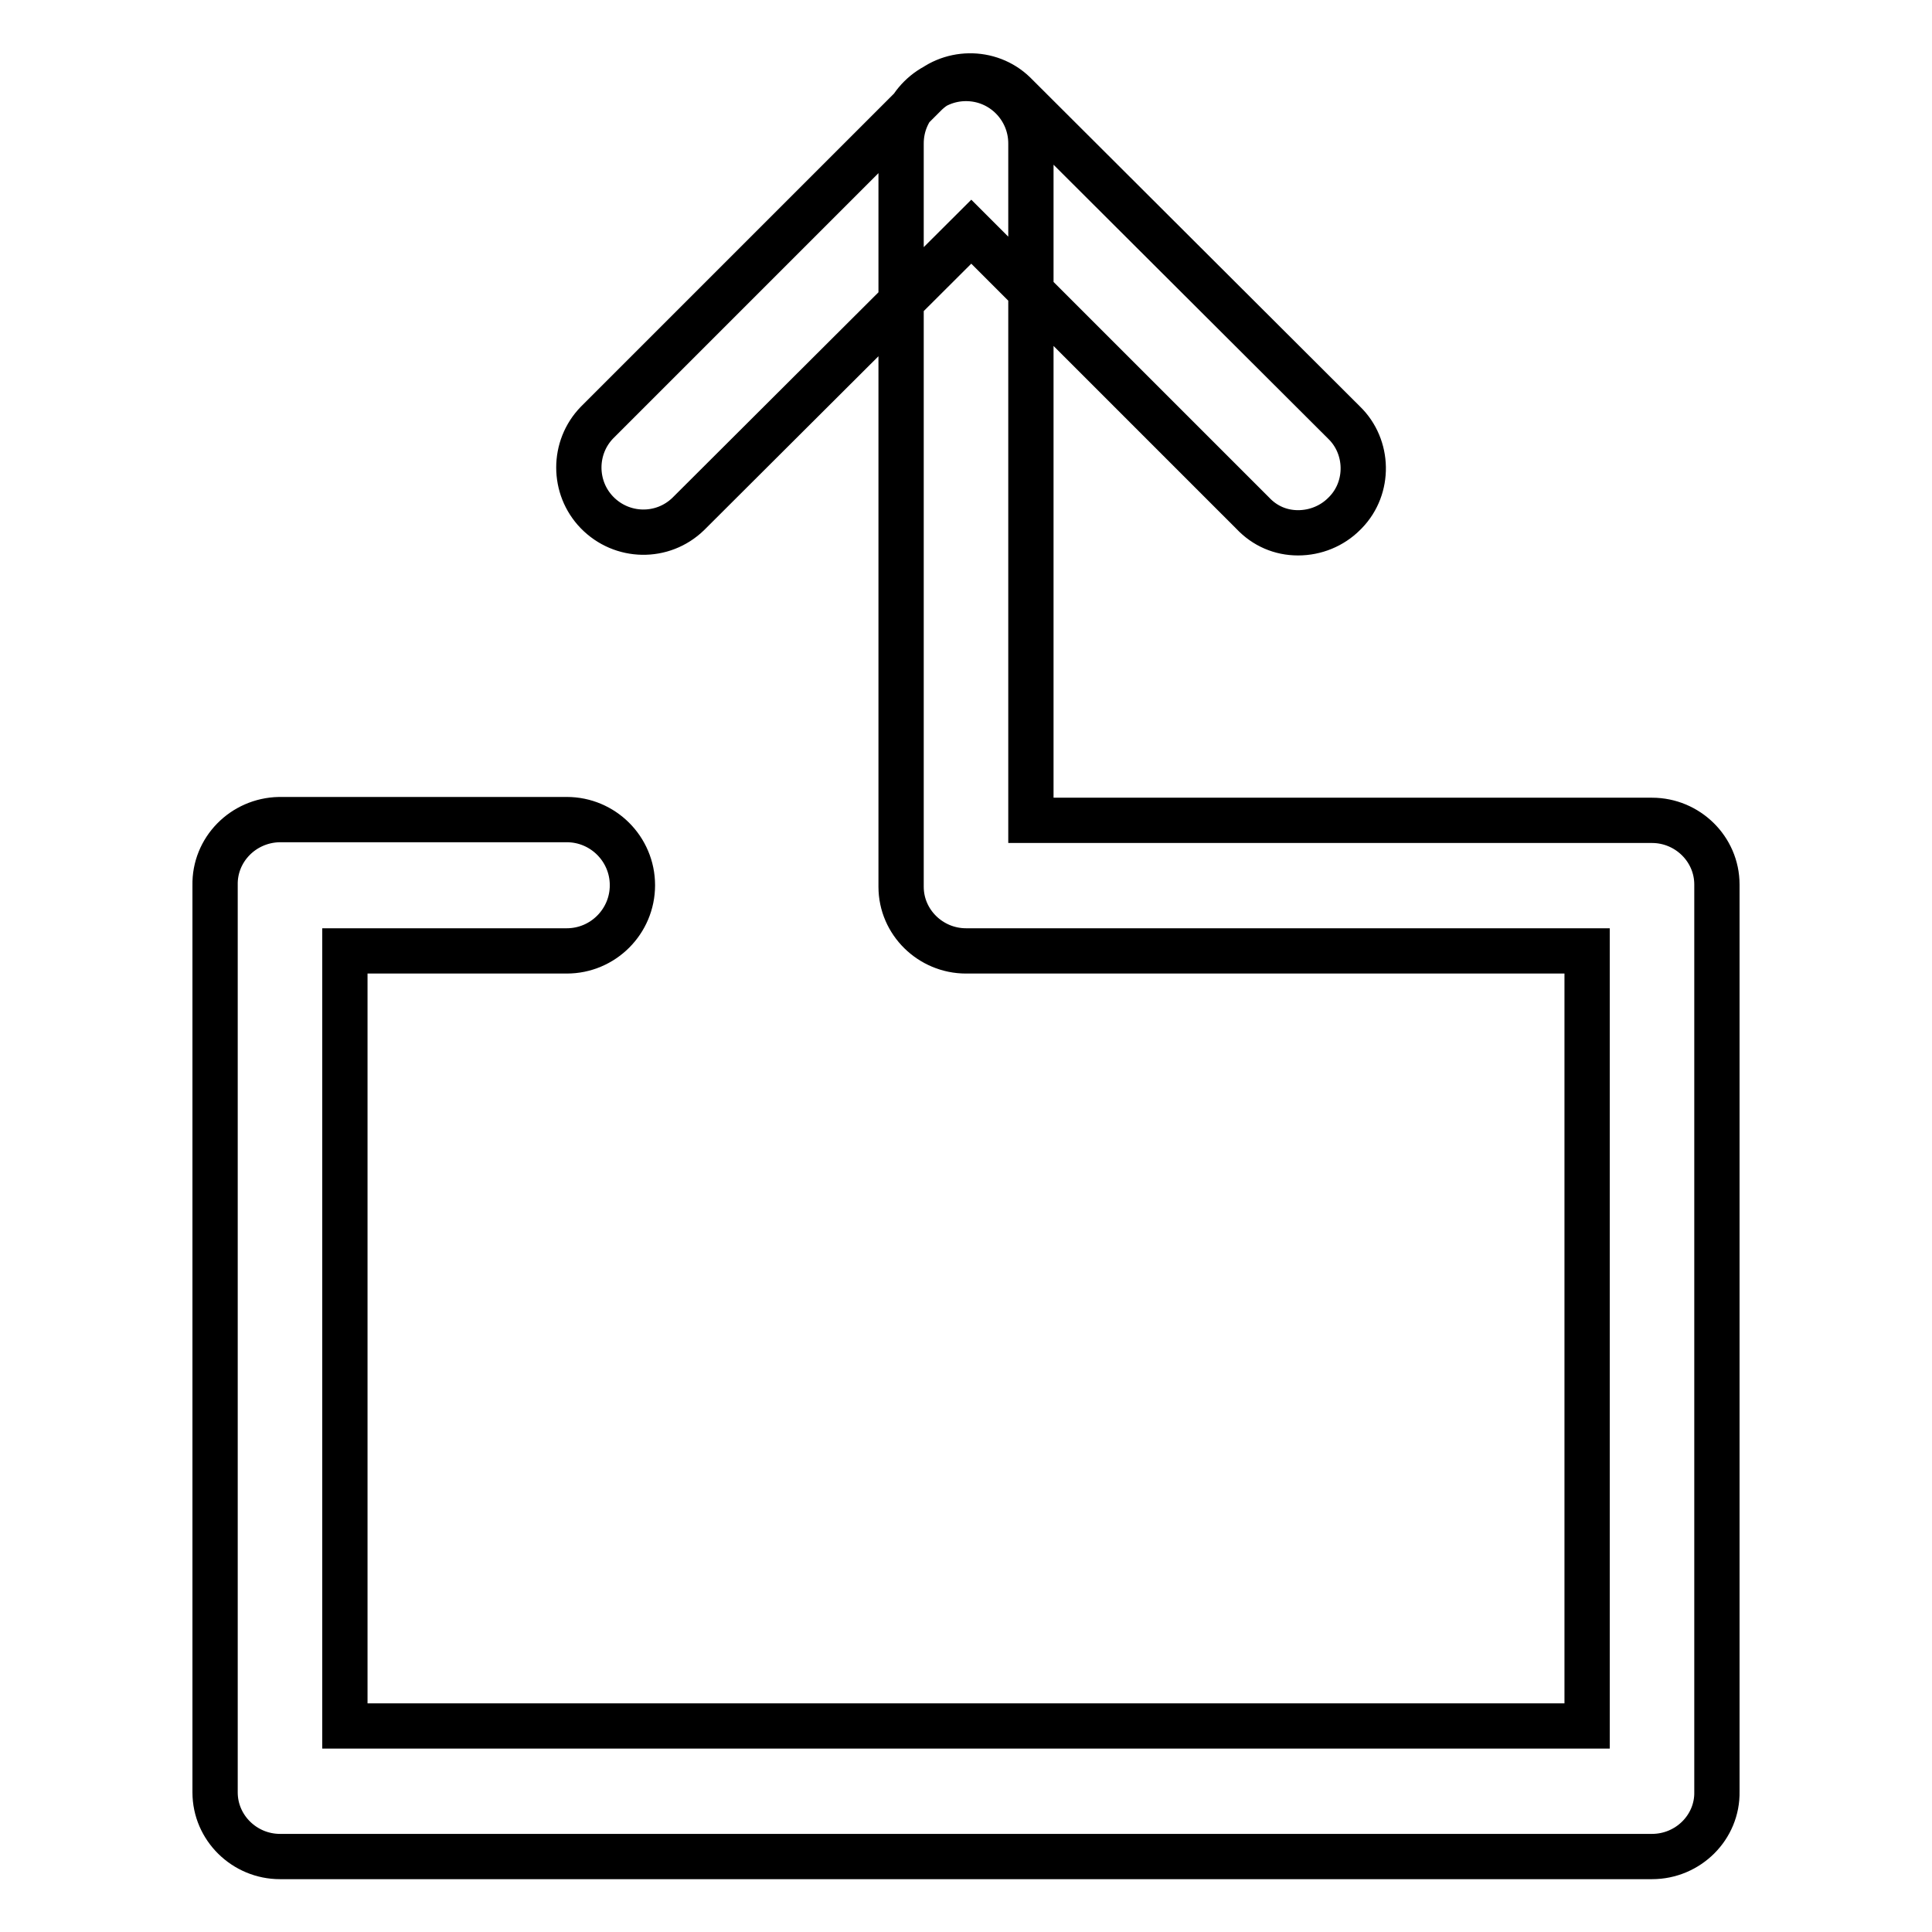 <?xml version="1.0" encoding="utf-8"?>
<!-- Svg Vector Icons : http://www.onlinewebfonts.com/icon -->
<!DOCTYPE svg PUBLIC "-//W3C//DTD SVG 1.1//EN" "http://www.w3.org/Graphics/SVG/1.1/DTD/svg11.dtd">
<svg version="1.1" xmlns="http://www.w3.org/2000/svg" xmlns:xlink="http://www.w3.org/1999/xlink" x="0px" y="0px" viewBox="0 0 256 256" enable-background="new 0 0 256 256" xml:space="preserve">
<g> <path stroke-width="6" fill-opacity="0" stroke="#000000"  d="M218.9,246H37.1c-4.7,0-8.6-3.8-8.6-8.5c0-0.1,0-0.1,0-0.2v-120c-0.1-4.7,3.7-8.6,8.5-8.7 c0.1,0,0.1,0,0.2,0h37.9c4.8,0,8.7,3.9,8.7,8.7c0,4.8-3.9,8.7-8.7,8.7H45.7v102.7h164.6V126H128c-4.7,0-8.6-3.8-8.6-8.5 c0-0.1,0-0.1,0-0.2V19c0-4.8,3.9-8.6,8.6-8.6c4.8,0,8.6,3.9,8.6,8.6v89.7h82.3c4.7,0,8.6,3.8,8.6,8.5c0,0.1,0,0.1,0,0.2v120 C227.6,242.1,223.7,246,218.9,246z M172,70.6c-2.3,0-4.4-0.9-6-2.6l-37.3-37.3L91.2,68.1c-3.4,3.3-8.8,3.2-12.1-0.2 c-3.2-3.3-3.2-8.6,0-11.9l43.4-43.4c3.2-3.3,8.6-3.4,11.9-0.2c0.1,0.1,0.1,0.1,0.2,0.2L178.1,56c3.3,3.2,3.4,8.6,0.2,11.9 c-0.1,0.1-0.1,0.1-0.2,0.2C176.5,69.7,174.3,70.6,172,70.6z"/></g>
</svg>